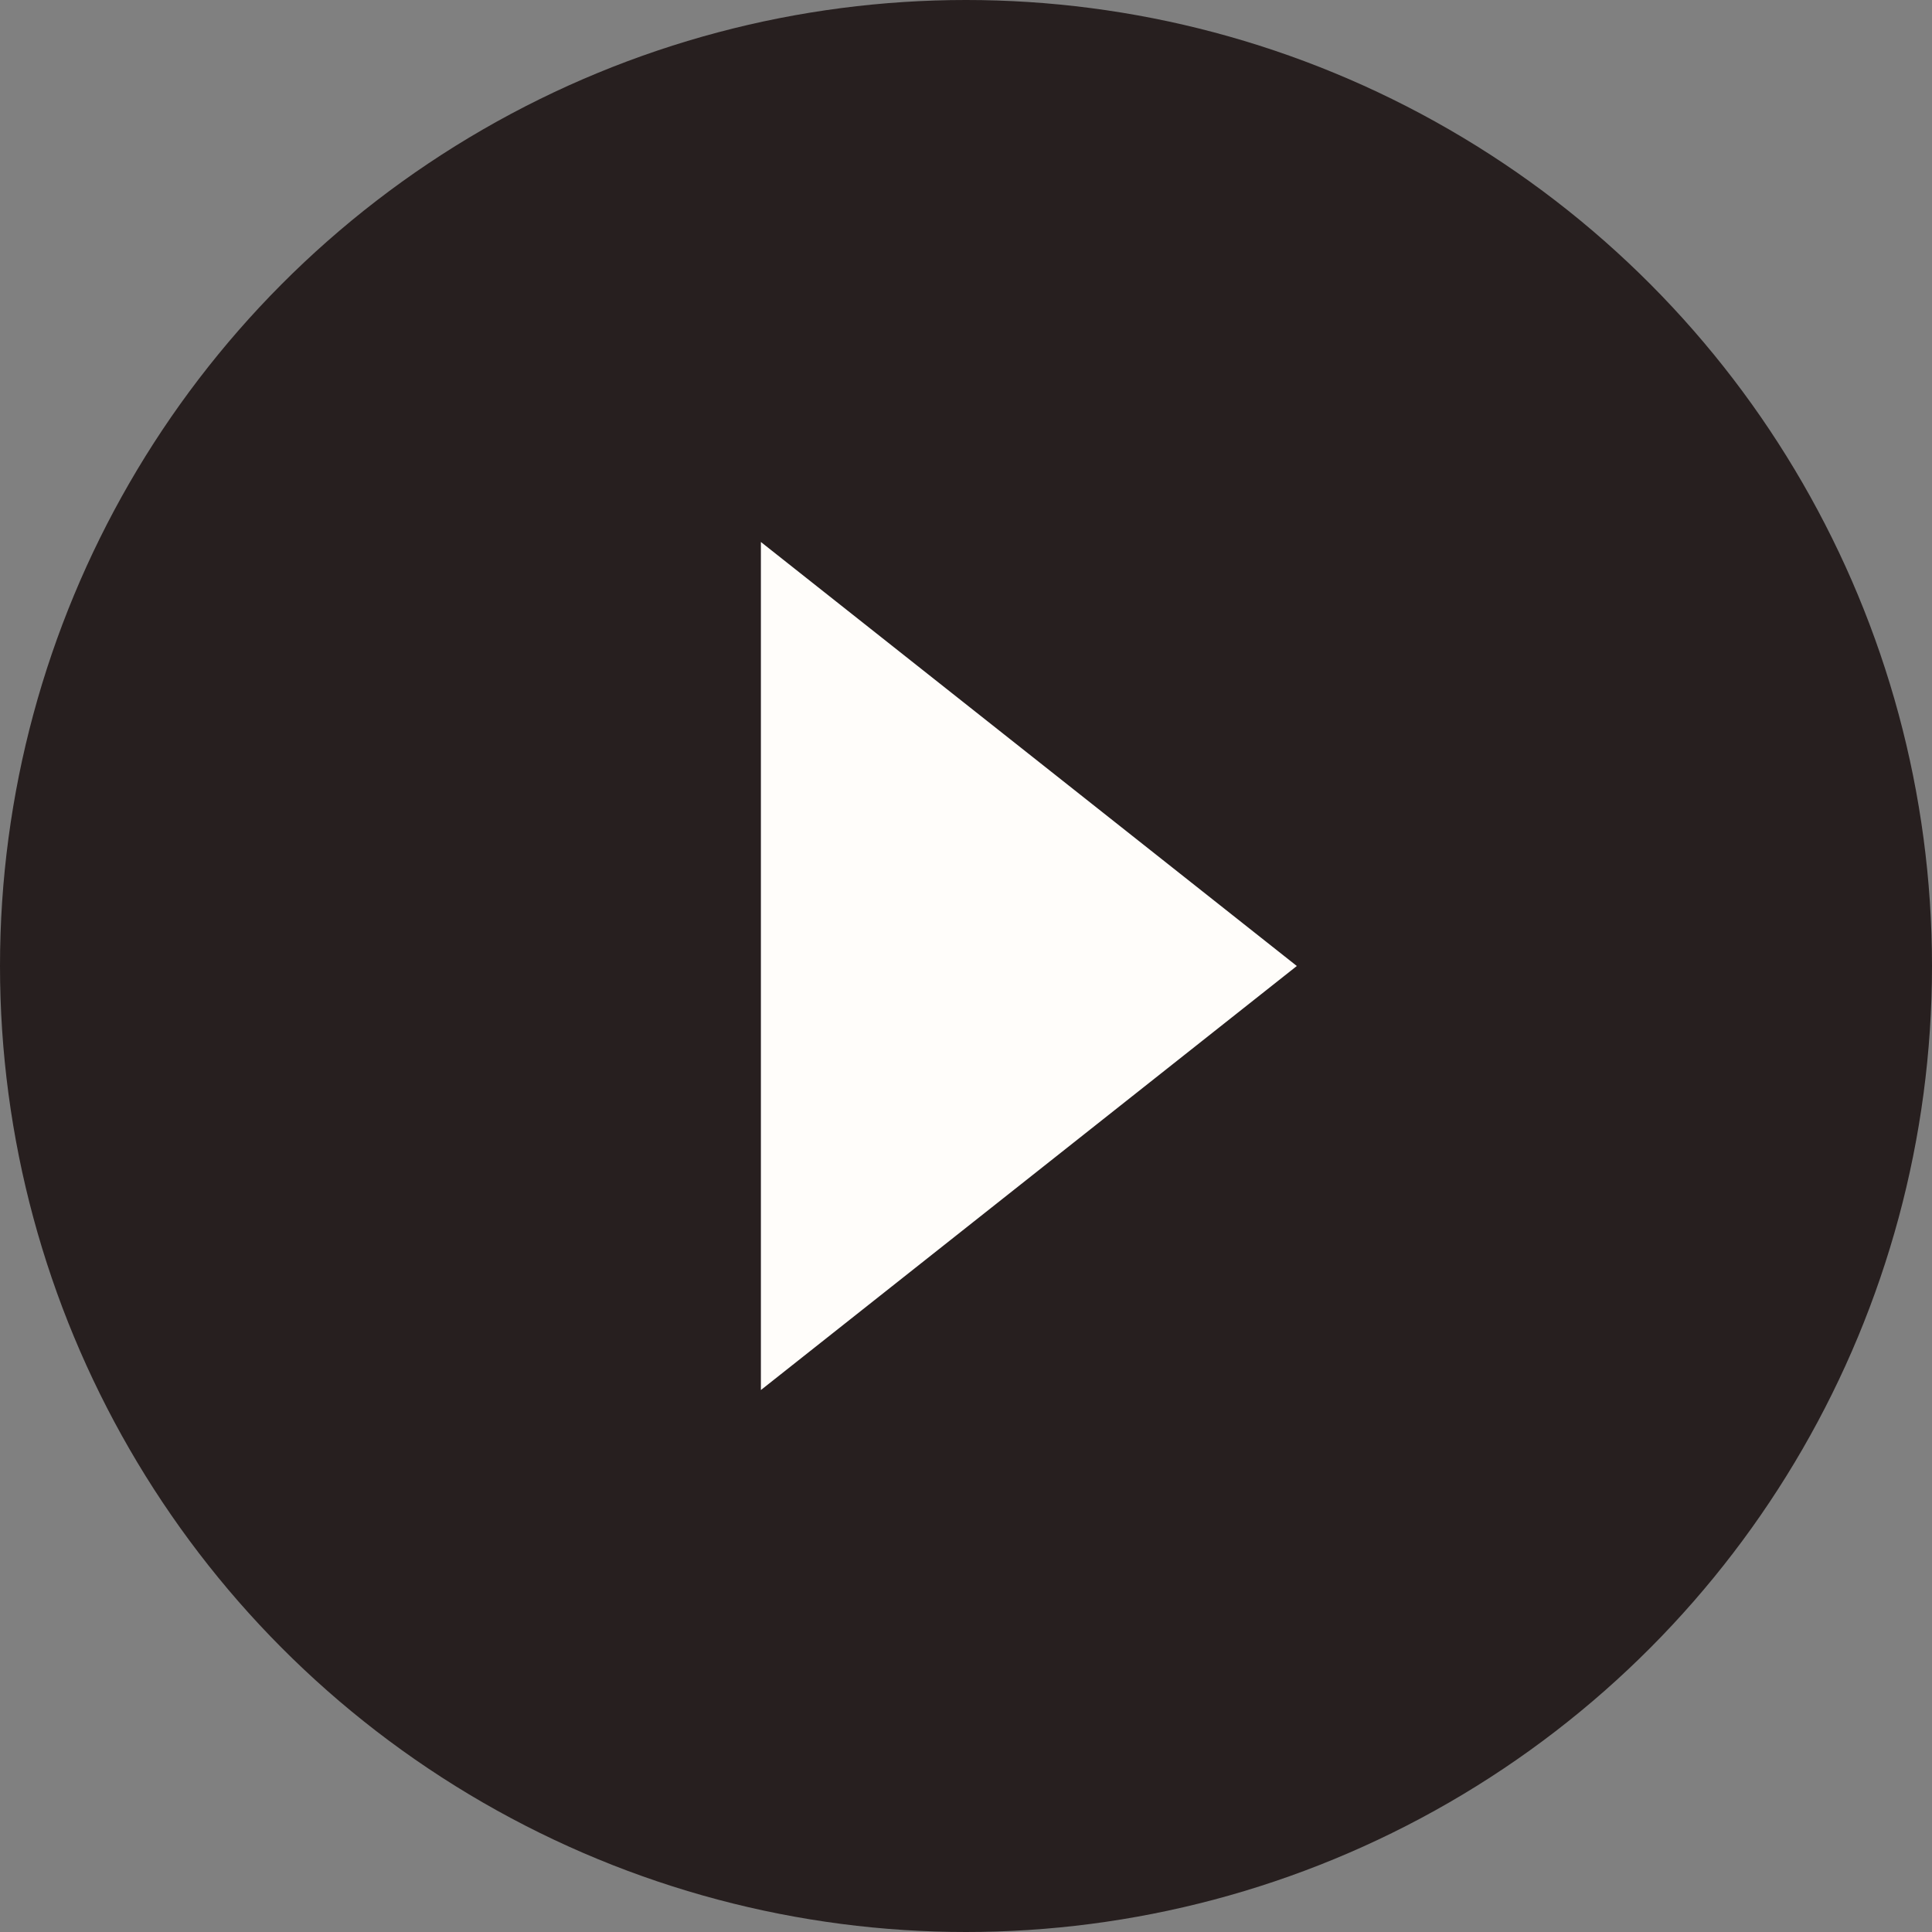 <?xml version="1.0" encoding="UTF-8"?> <svg xmlns="http://www.w3.org/2000/svg" width="73" height="73" viewBox="0 0 73 73" fill="none"><rect x="0" y="0" width="73" height="73" fill="#808080" stroke="none"/><circle cx="36.5" cy="36.5" r="36.5" fill="#271F1F"></circle><path d="M49 36.5L28.75 52.522L28.75 20.479L49 36.5Z" fill="#FFFDFA"></path></svg> 